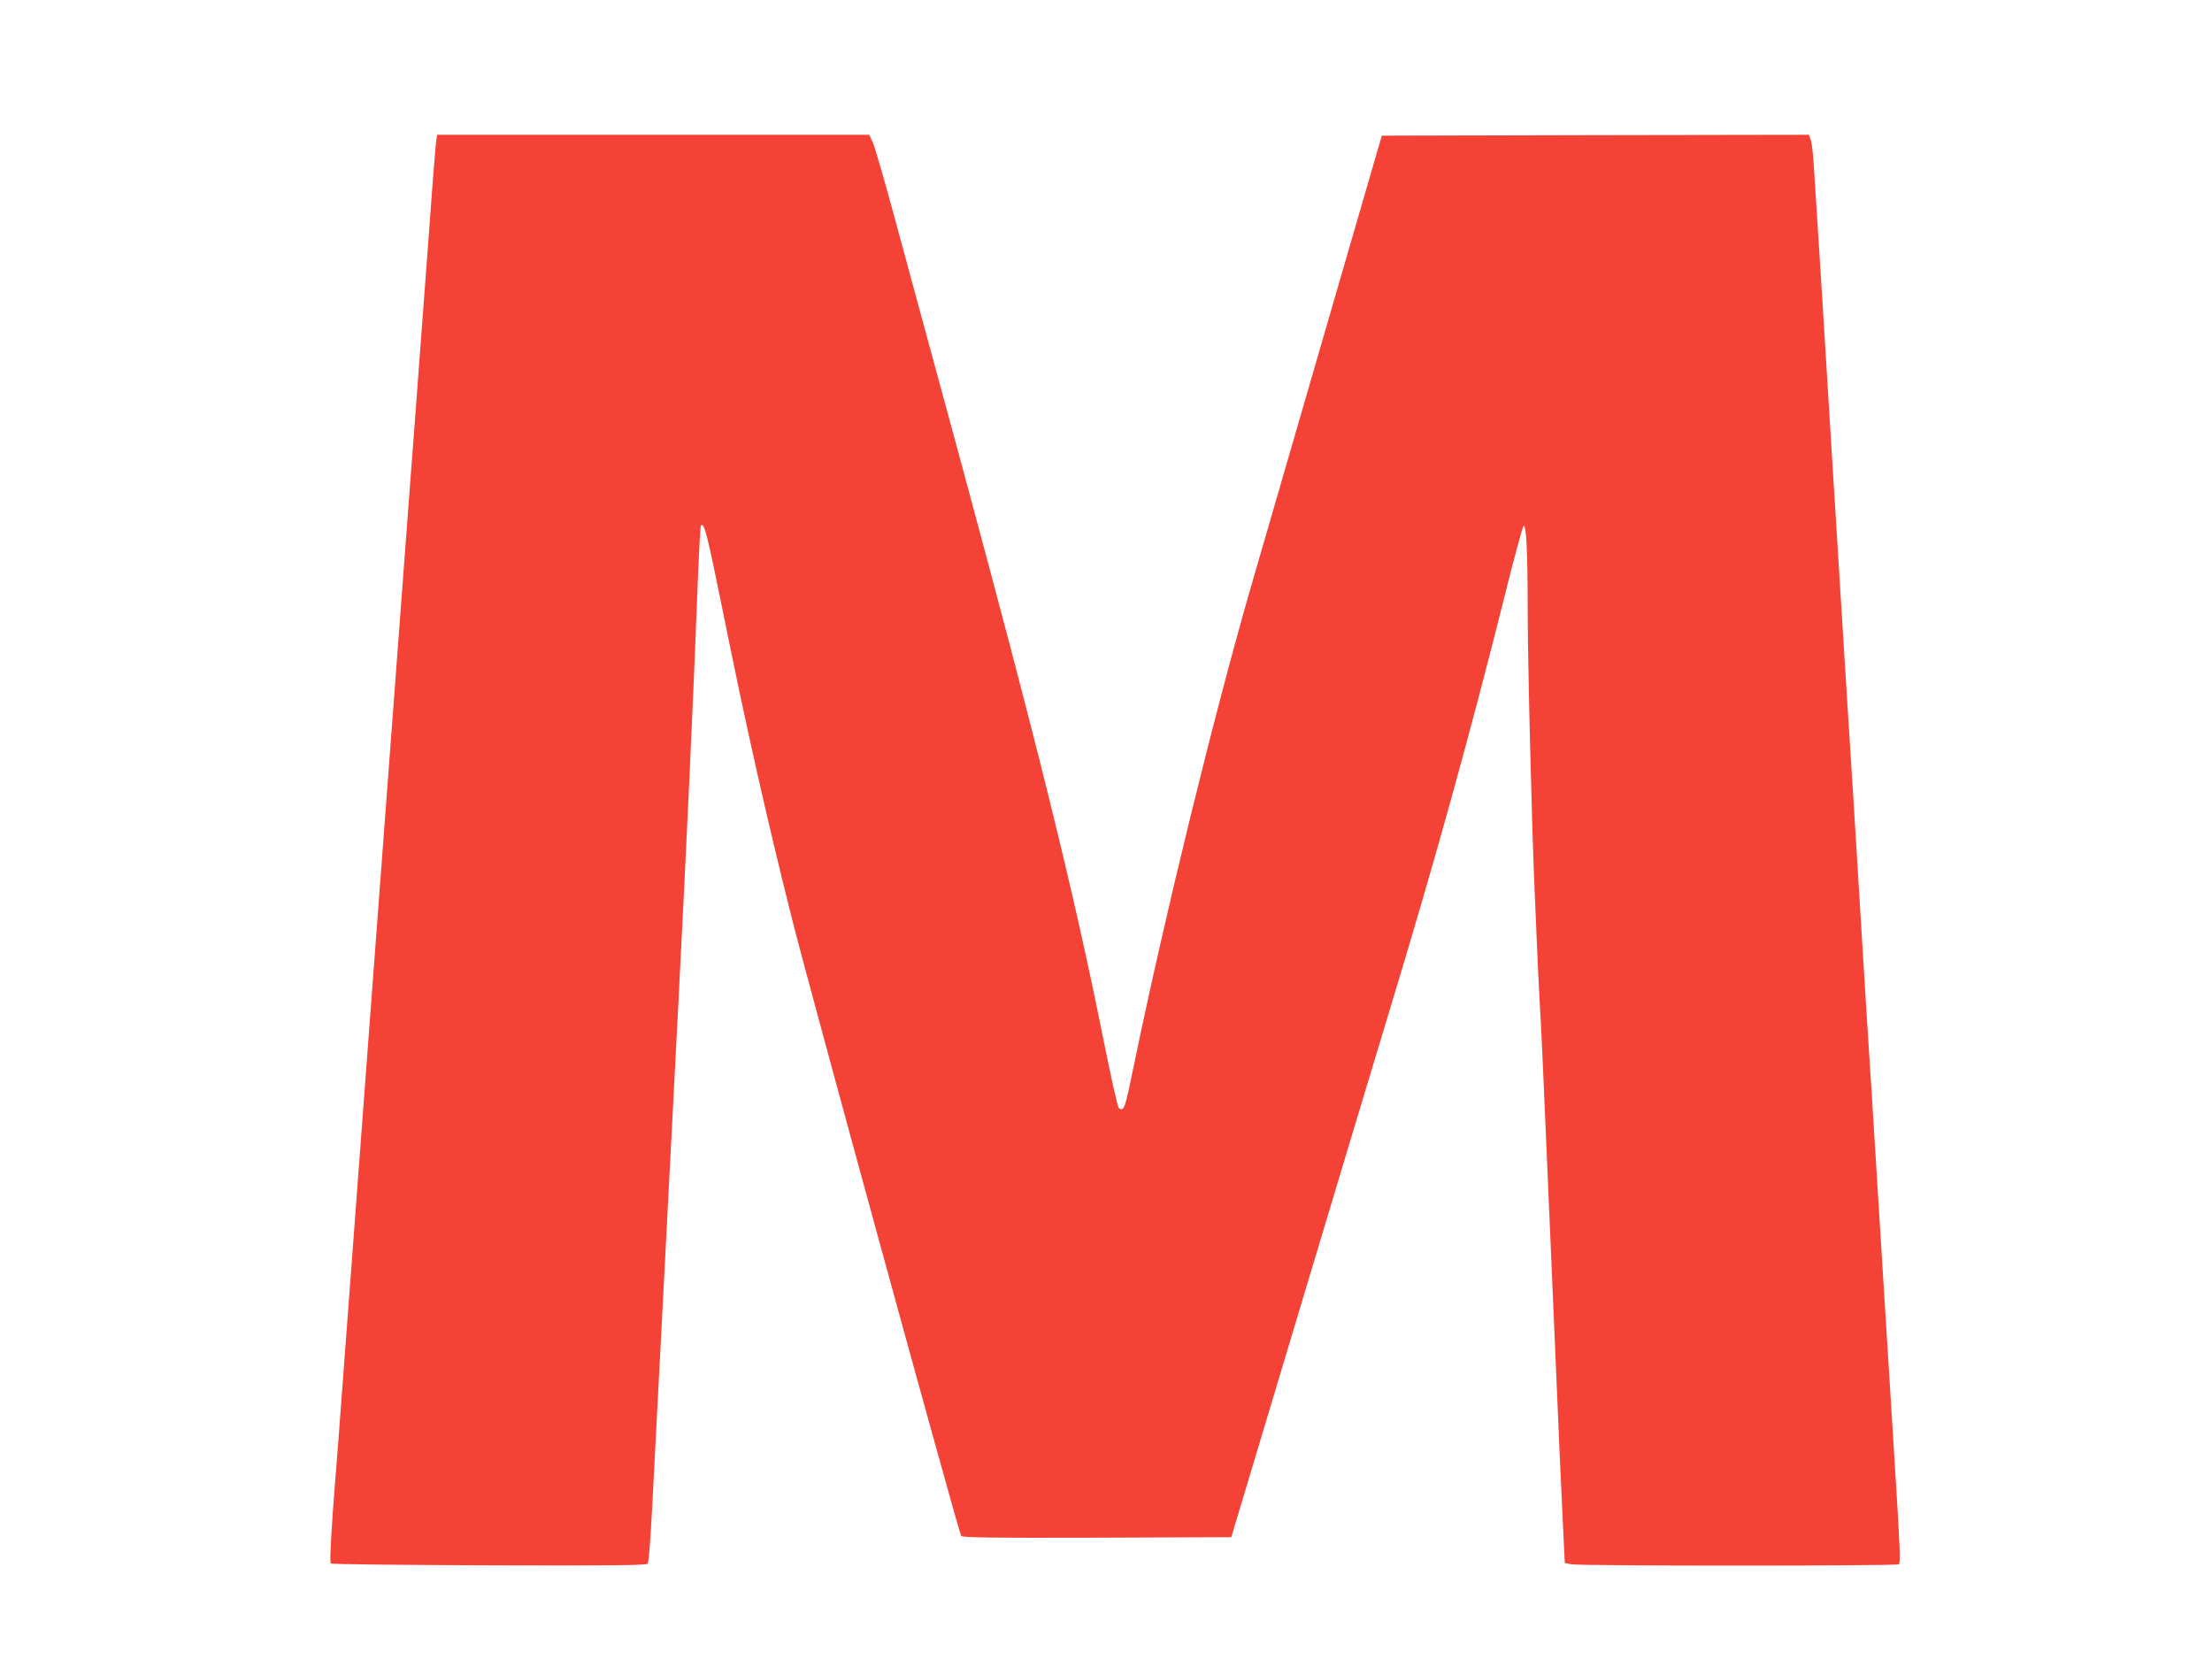 <?xml version="1.0" standalone="no"?>
<!DOCTYPE svg PUBLIC "-//W3C//DTD SVG 20010904//EN"
 "http://www.w3.org/TR/2001/REC-SVG-20010904/DTD/svg10.dtd">
<svg version="1.0" xmlns="http://www.w3.org/2000/svg"
 width="1280pt" height="960pt" viewBox="0 0 1280 960"
 preserveAspectRatio="xMidYMid meet">
<g transform="translate(0,960) scale(0.1,-0.1)"
fill="#f44336" stroke="none">
<path d="M2526 8798 c-3 -13 -12 -120 -21 -238 -9 -118 -22 -300 -30 -405 -8
-104 -24 -314 -35 -465 -24 -328 -45 -606 -65 -865 -8 -104 -21 -284 -30 -400
-26 -350 -45 -600 -60 -800 -8 -104 -24 -314 -35 -465 -11 -151 -25 -331 -30
-400 -5 -69 -19 -249 -30 -400 -11 -151 -25 -331 -30 -400 -5 -69 -19 -249
-30 -400 -11 -151 -25 -331 -30 -400 -5 -69 -19 -249 -30 -400 -11 -151 -27
-363 -35 -470 -8 -107 -31 -406 -50 -665 -19 -259 -39 -524 -45 -590 -23 -285
-33 -475 -26 -482 4 -5 416 -9 915 -11 728 -2 910 0 919 10 6 8 17 148 26 328
9 173 23 441 31 595 8 154 22 412 30 573 8 160 22 421 30 580 8 158 22 418 30
577 8 160 22 421 30 580 47 910 85 1717 115 2500 6 148 13 271 16 274 19 19
35 -44 124 -482 134 -668 262 -1235 405 -1802 104 -412 963 -3545 977 -3563 8
-9 173 -12 787 -10 l776 3 402 1340 c221 737 456 1518 522 1735 256 844 456
1566 656 2364 56 226 106 411 112 413 15 5 23 -149 23 -469 0 -312 24 -1277
40 -1633 5 -121 12 -281 15 -355 3 -74 10 -211 15 -305 11 -184 19 -378 50
-1095 11 -256 27 -620 35 -810 8 -190 22 -505 30 -700 9 -195 19 -418 23 -495
l7 -140 40 -7 c56 -10 1877 -10 1893 0 10 7 6 105 -18 488 -16 263 -37 589
-45 724 -8 135 -22 351 -30 480 -18 282 -41 666 -55 885 -5 88 -14 230 -20
315 -6 85 -33 520 -60 965 -27 446 -54 880 -60 965 -6 85 -48 772 -95 1525
-46 754 -89 1440 -95 1525 -5 85 -13 196 -16 245 -3 50 -10 105 -15 123 l-11
32 -1236 -2 -1236 -3 -122 -420 c-160 -552 -568 -1959 -638 -2200 -218 -758
-498 -1905 -671 -2742 -56 -275 -60 -286 -91 -265 -6 4 -45 178 -87 387 -174
871 -383 1716 -853 3450 -141 517 -302 1113 -360 1325 -57 212 -113 404 -124
428 l-20 42 -1250 0 -1250 0 -4 -22z"/>
</g>
</svg>
